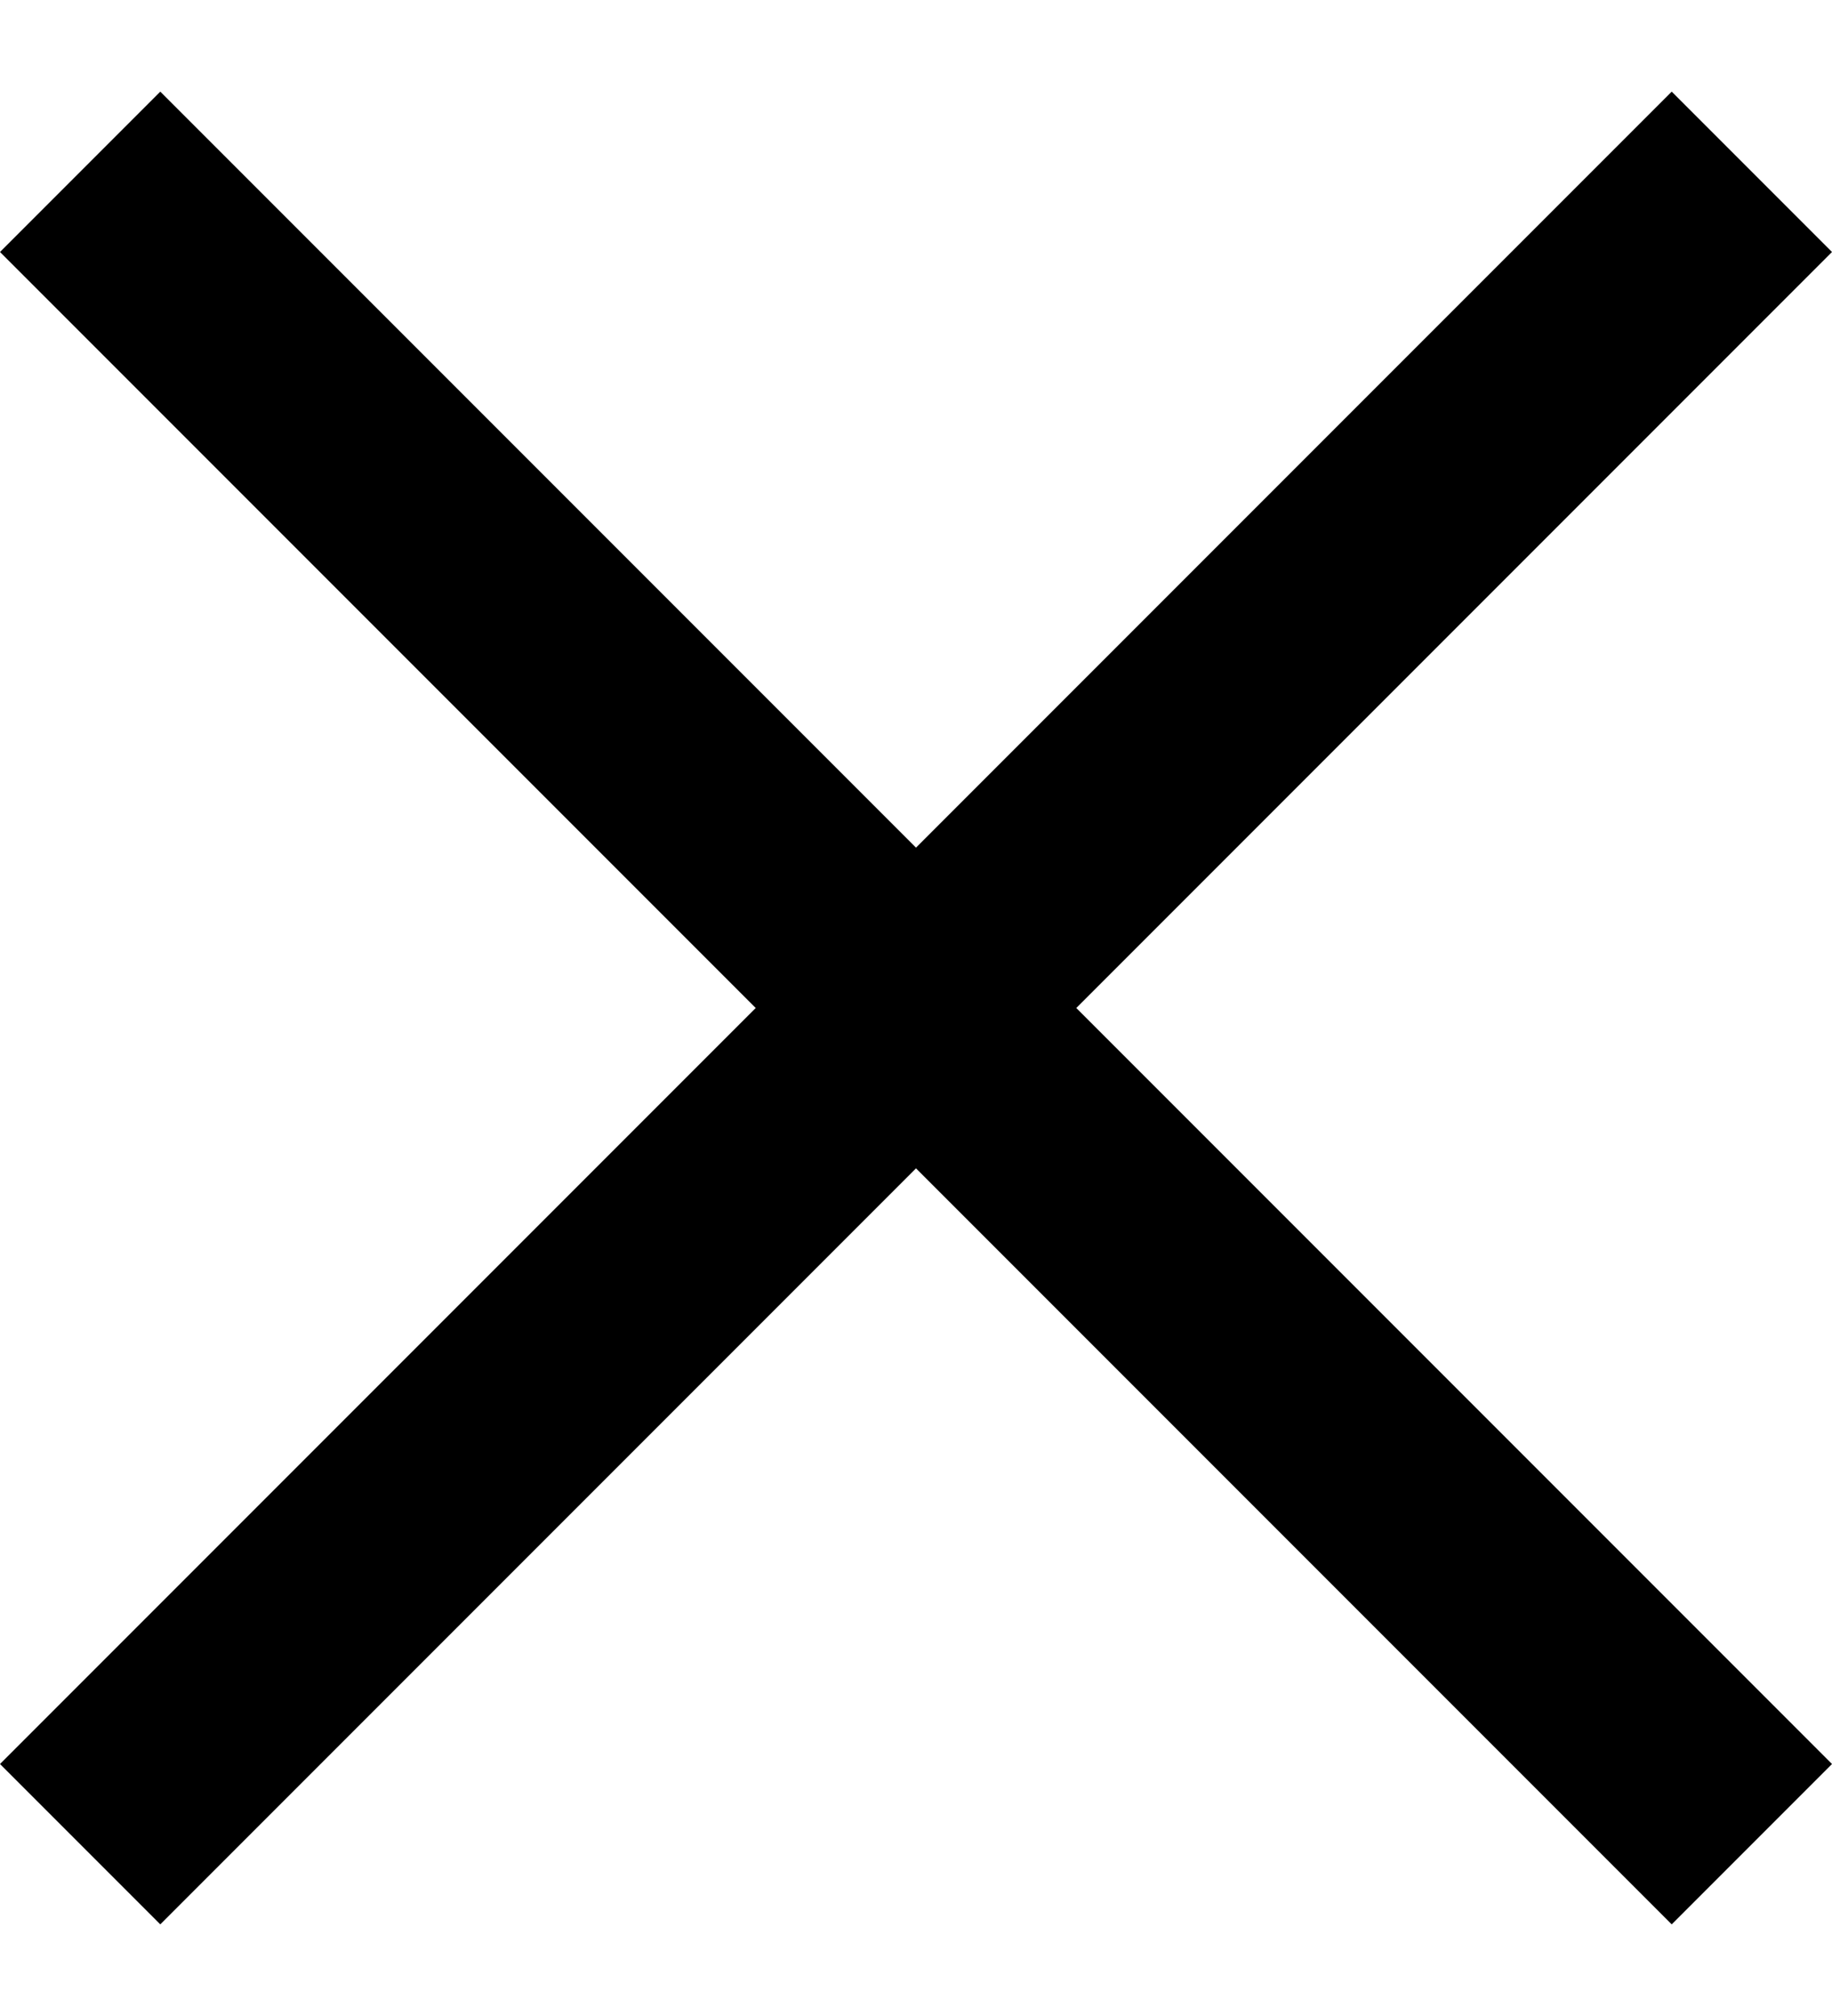 <?xml version="1.0" encoding="UTF-8"?> <svg xmlns="http://www.w3.org/2000/svg" width="10" height="11" viewBox="0 0 10 11" fill="none"><path id="Vector" d="M10 1.375L9.125 0.5L5 4.625L0.875 0.5L0 1.375L4.125 5.5L0 9.625L0.875 10.5L5 6.375L9.125 10.5L10 9.625L5.875 5.5L10 1.375Z" fill="black"></path></svg> 